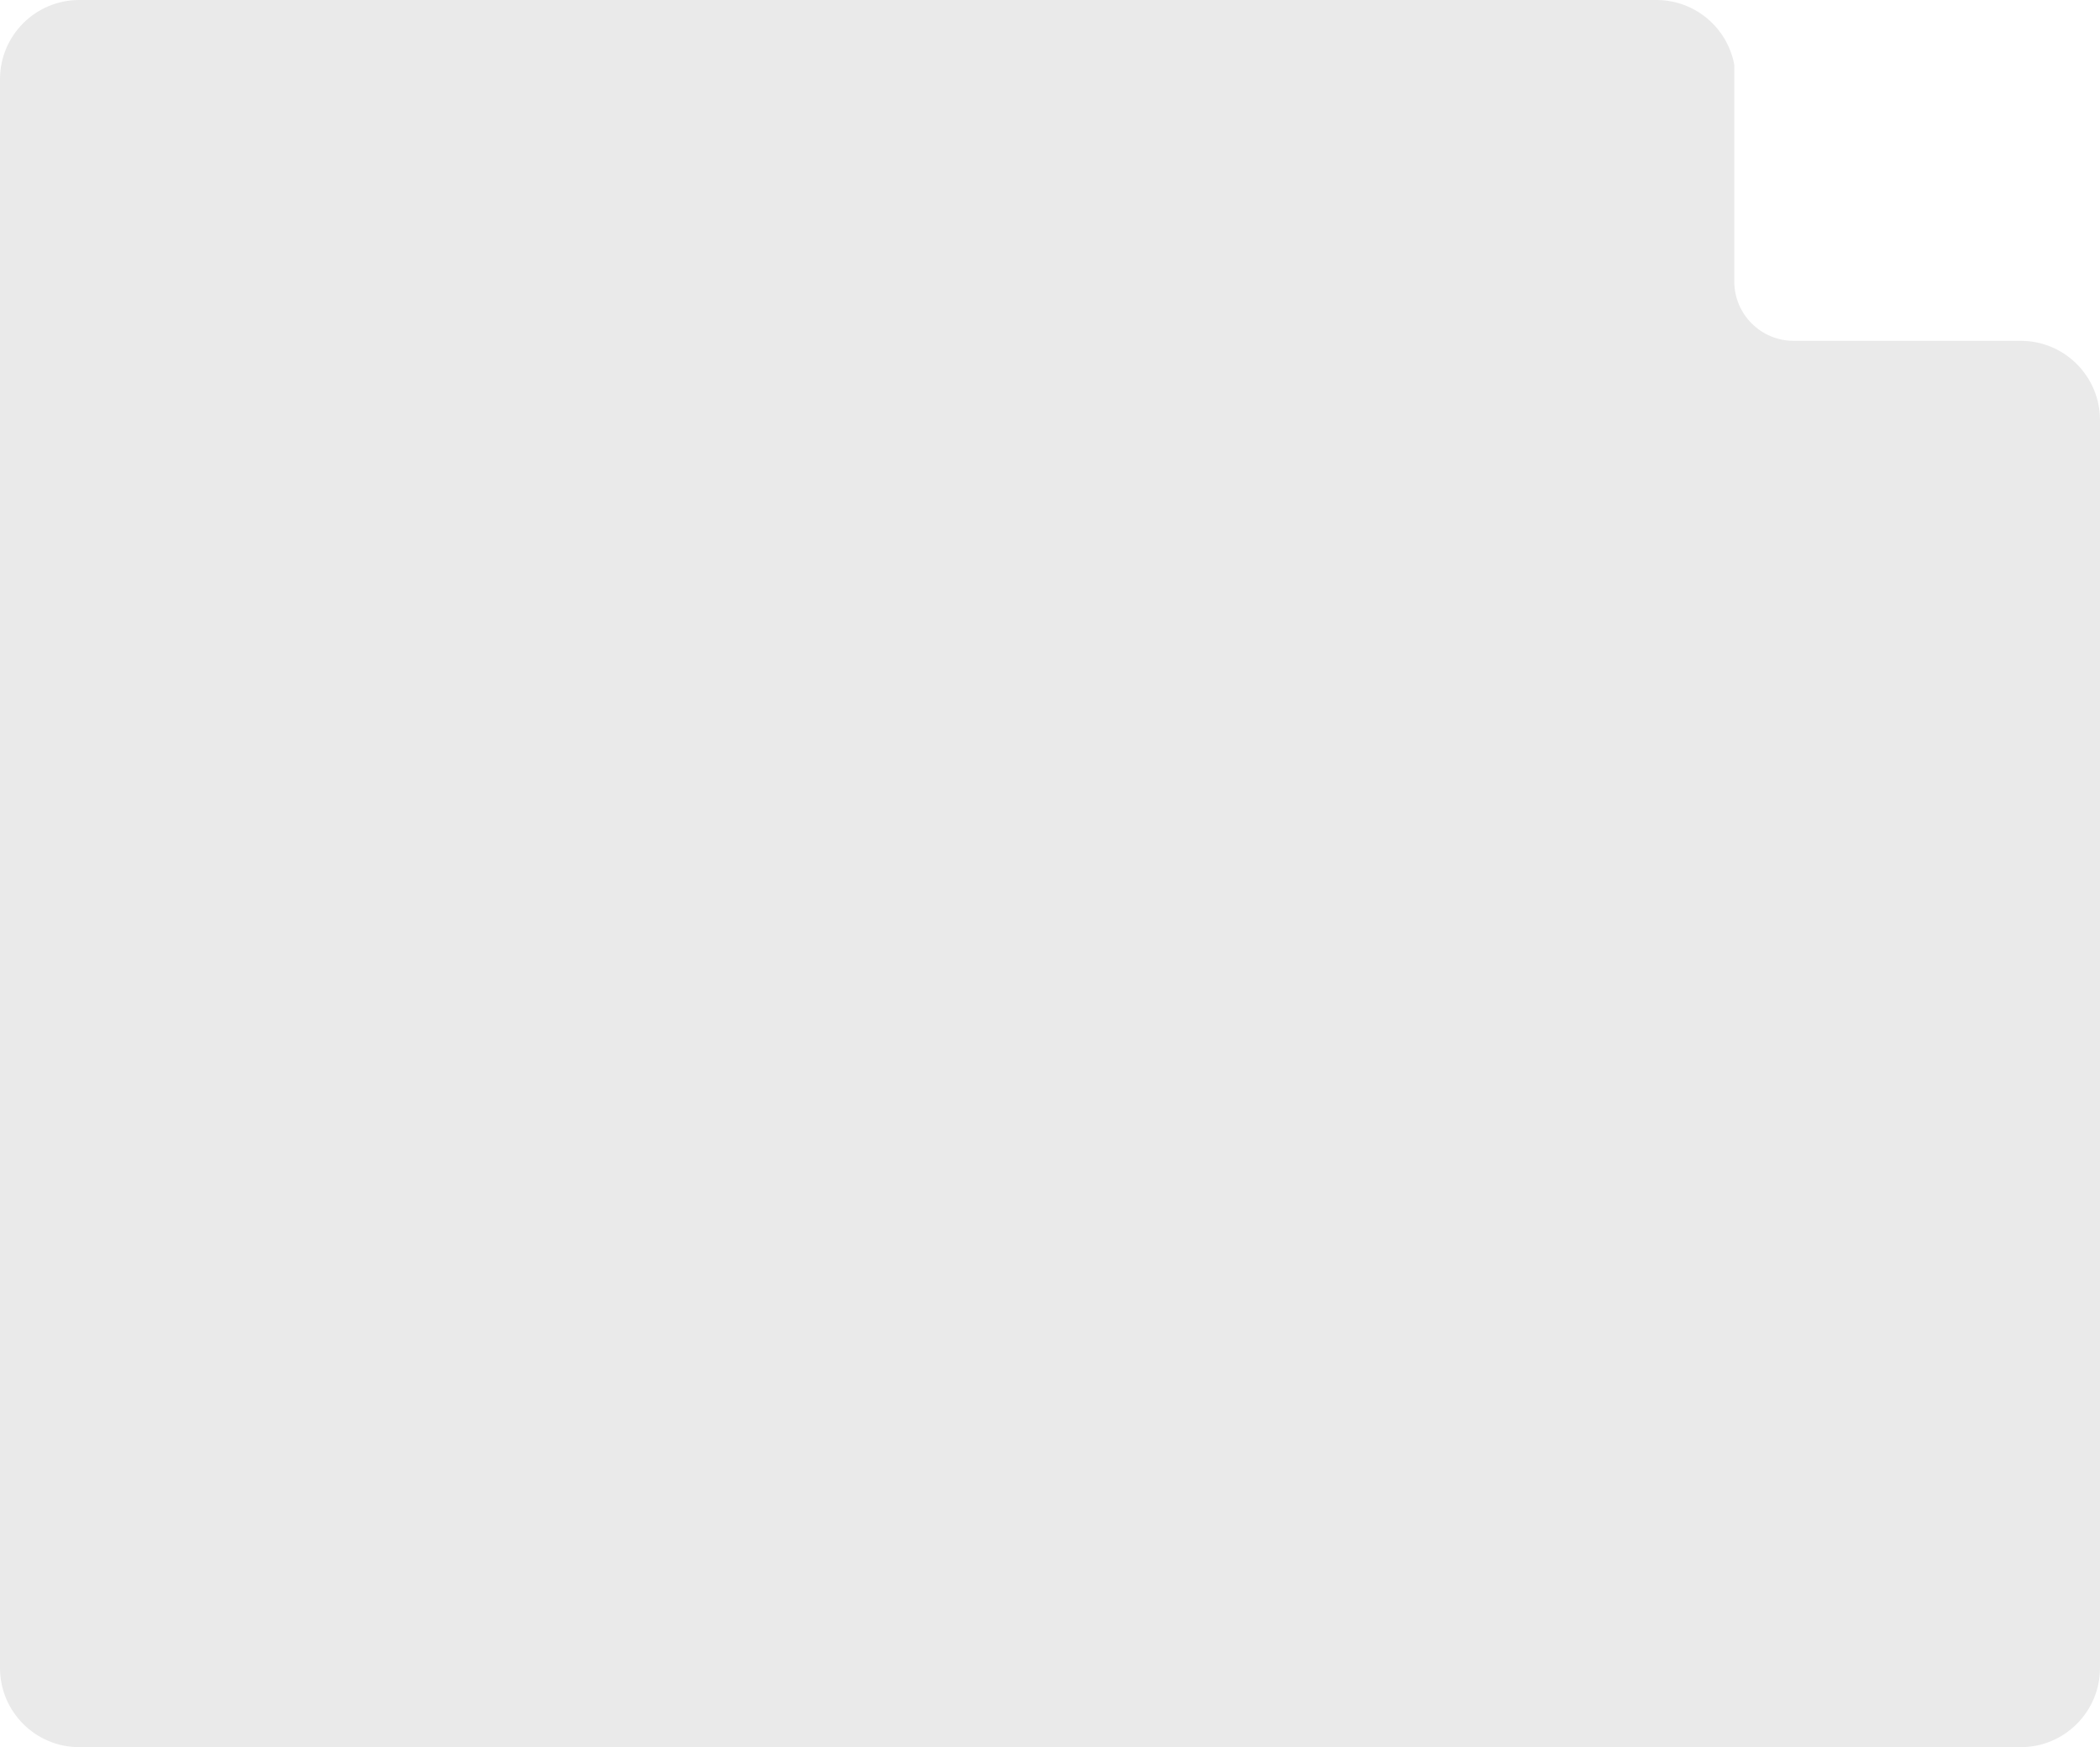 <?xml version="1.0" encoding="UTF-8"?> <svg xmlns="http://www.w3.org/2000/svg" width="530" height="441" viewBox="0 0 530 441" fill="none"><path fill-rule="evenodd" clip-rule="evenodd" d="M20 441C8.954 441 0 432.046 0 421V20.001C0 8.955 8.954 0.001 20 0.001H418.215C418.154 0 418.092 9.15527e-05 418.031 9.15527e-05H458.031C457.99 9.15527e-05 457.949 0 457.908 0H509.997C510.688 0 511.37 0.036 512.043 0.104C511.371 0.036 510.688 0.001 509.998 0.001H418.215C427.929 0.088 435.989 7.101 437.697 16.341V71.029C437.697 79.314 444.413 86.029 452.697 86.029H510.155C510.102 86.03 510.05 86.03 509.997 86.03C521.043 86.03 529.997 94.984 529.997 106.03V66.03L529.997 66.136V20C529.997 14.2 527.528 8.976 523.583 5.323C527.528 8.976 529.998 14.2 529.998 20.001V421C529.998 432.046 521.044 441 509.998 441H20Z" fill="#EAEAEA"></path></svg> 